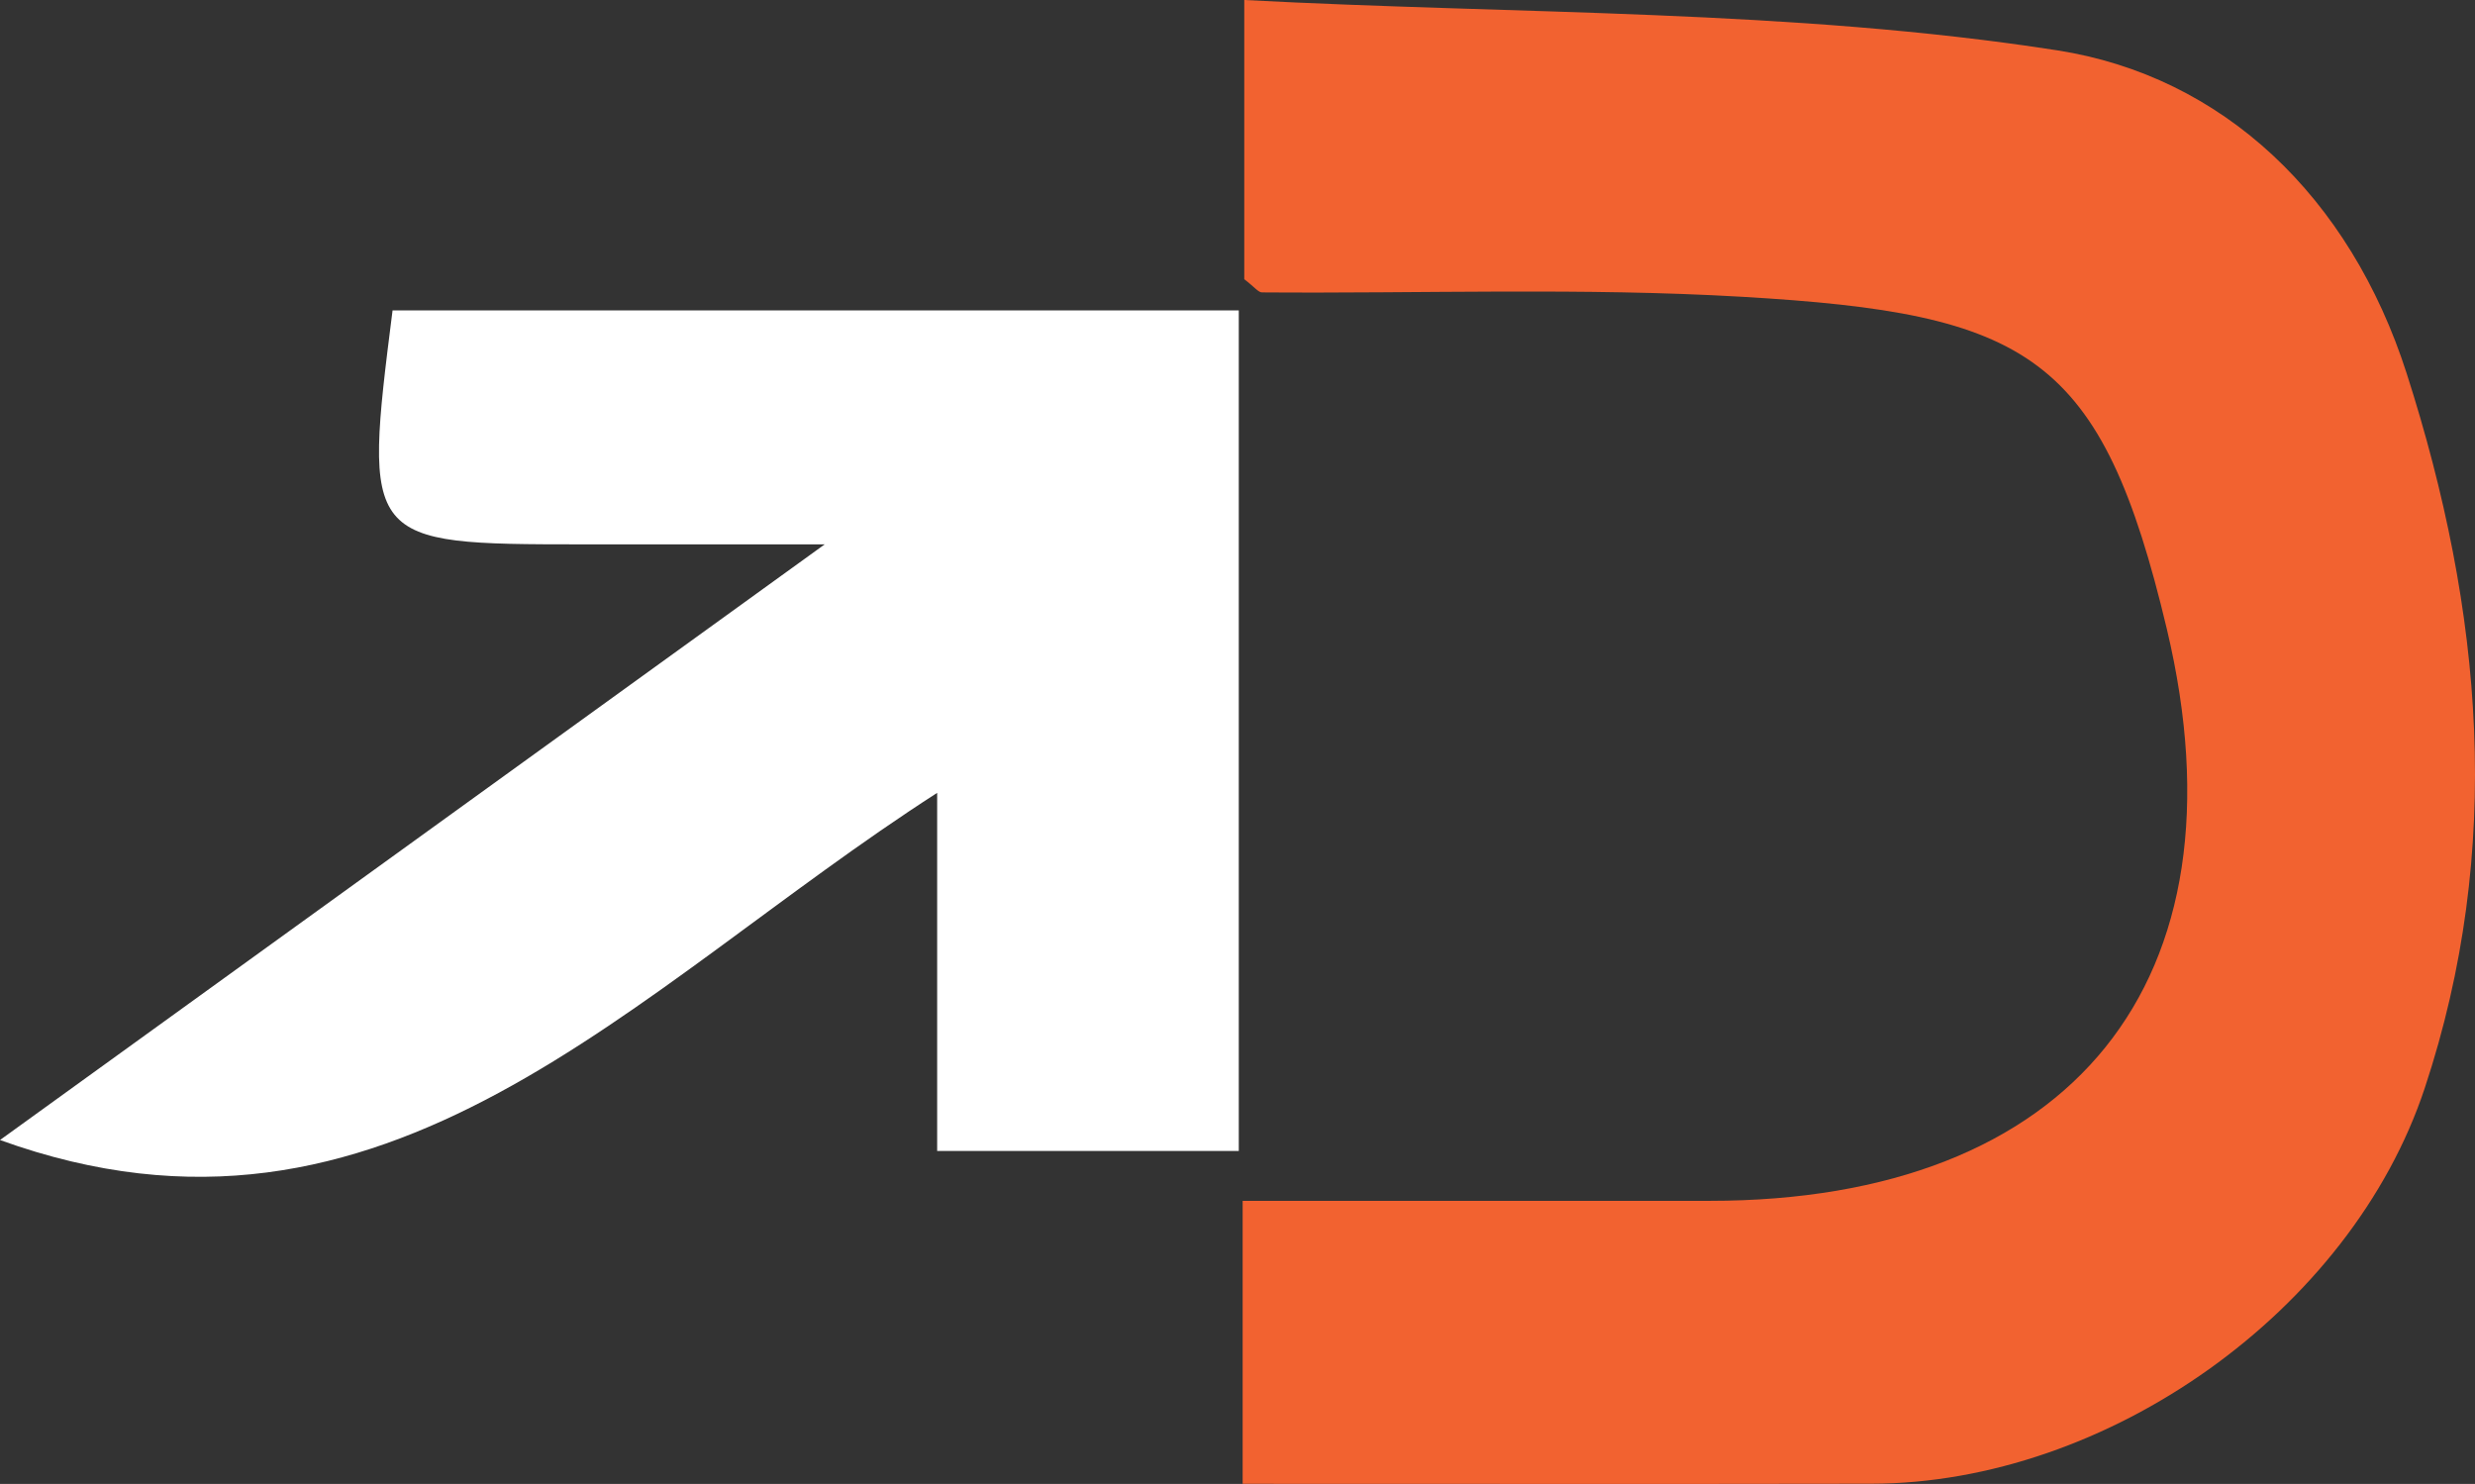 <?xml version="1.0" encoding="UTF-8"?>
<svg id="Layer_1" data-name="Layer 1" xmlns="http://www.w3.org/2000/svg" viewBox="0 0 523.36 313.79">
  <rect x="0" y="0" width="523.36" height="313.79" fill="#333333" stroke="none"/>
  <defs>
    <style>
      .cls-1 {
        fill: #fff;
      }

      .cls-2 {
        fill: #f26230;
      }
    </style>
  </defs>
  <path class="cls-2" d="m262.77,313.77v-59.84c33.59,0,66.16,0,98.73,0,76.55,0,114.42-46.32,96.71-120.86-13.83-58.18-29.09-66.76-89.82-70.31-33.75-1.97-67.69-.67-101.54-.93-.77,0-1.54-1.1-3.74-2.79V0c58.24,3.08,115.83,1.93,171.88,10.64,34.97,5.43,61.91,30.86,73.93,68.35,16.12,50.3,20.6,100.43,3.81,151.11-15.61,47.11-67.14,83.55-116.95,83.65-43.64.08-87.28.02-133.02.02Z"/>
  <path class="cls-1" d="m0,241.07c55.72-40.24,111.51-80.54,174.39-125.96-22.47,0-36.95,0-51.44,0-45.95-.02-46.18-.29-39.94-49.47h178.94v177.74h-63.78v-75.72C133.4,209.3,81.88,270.65,0,241.07Z"/>
</svg>